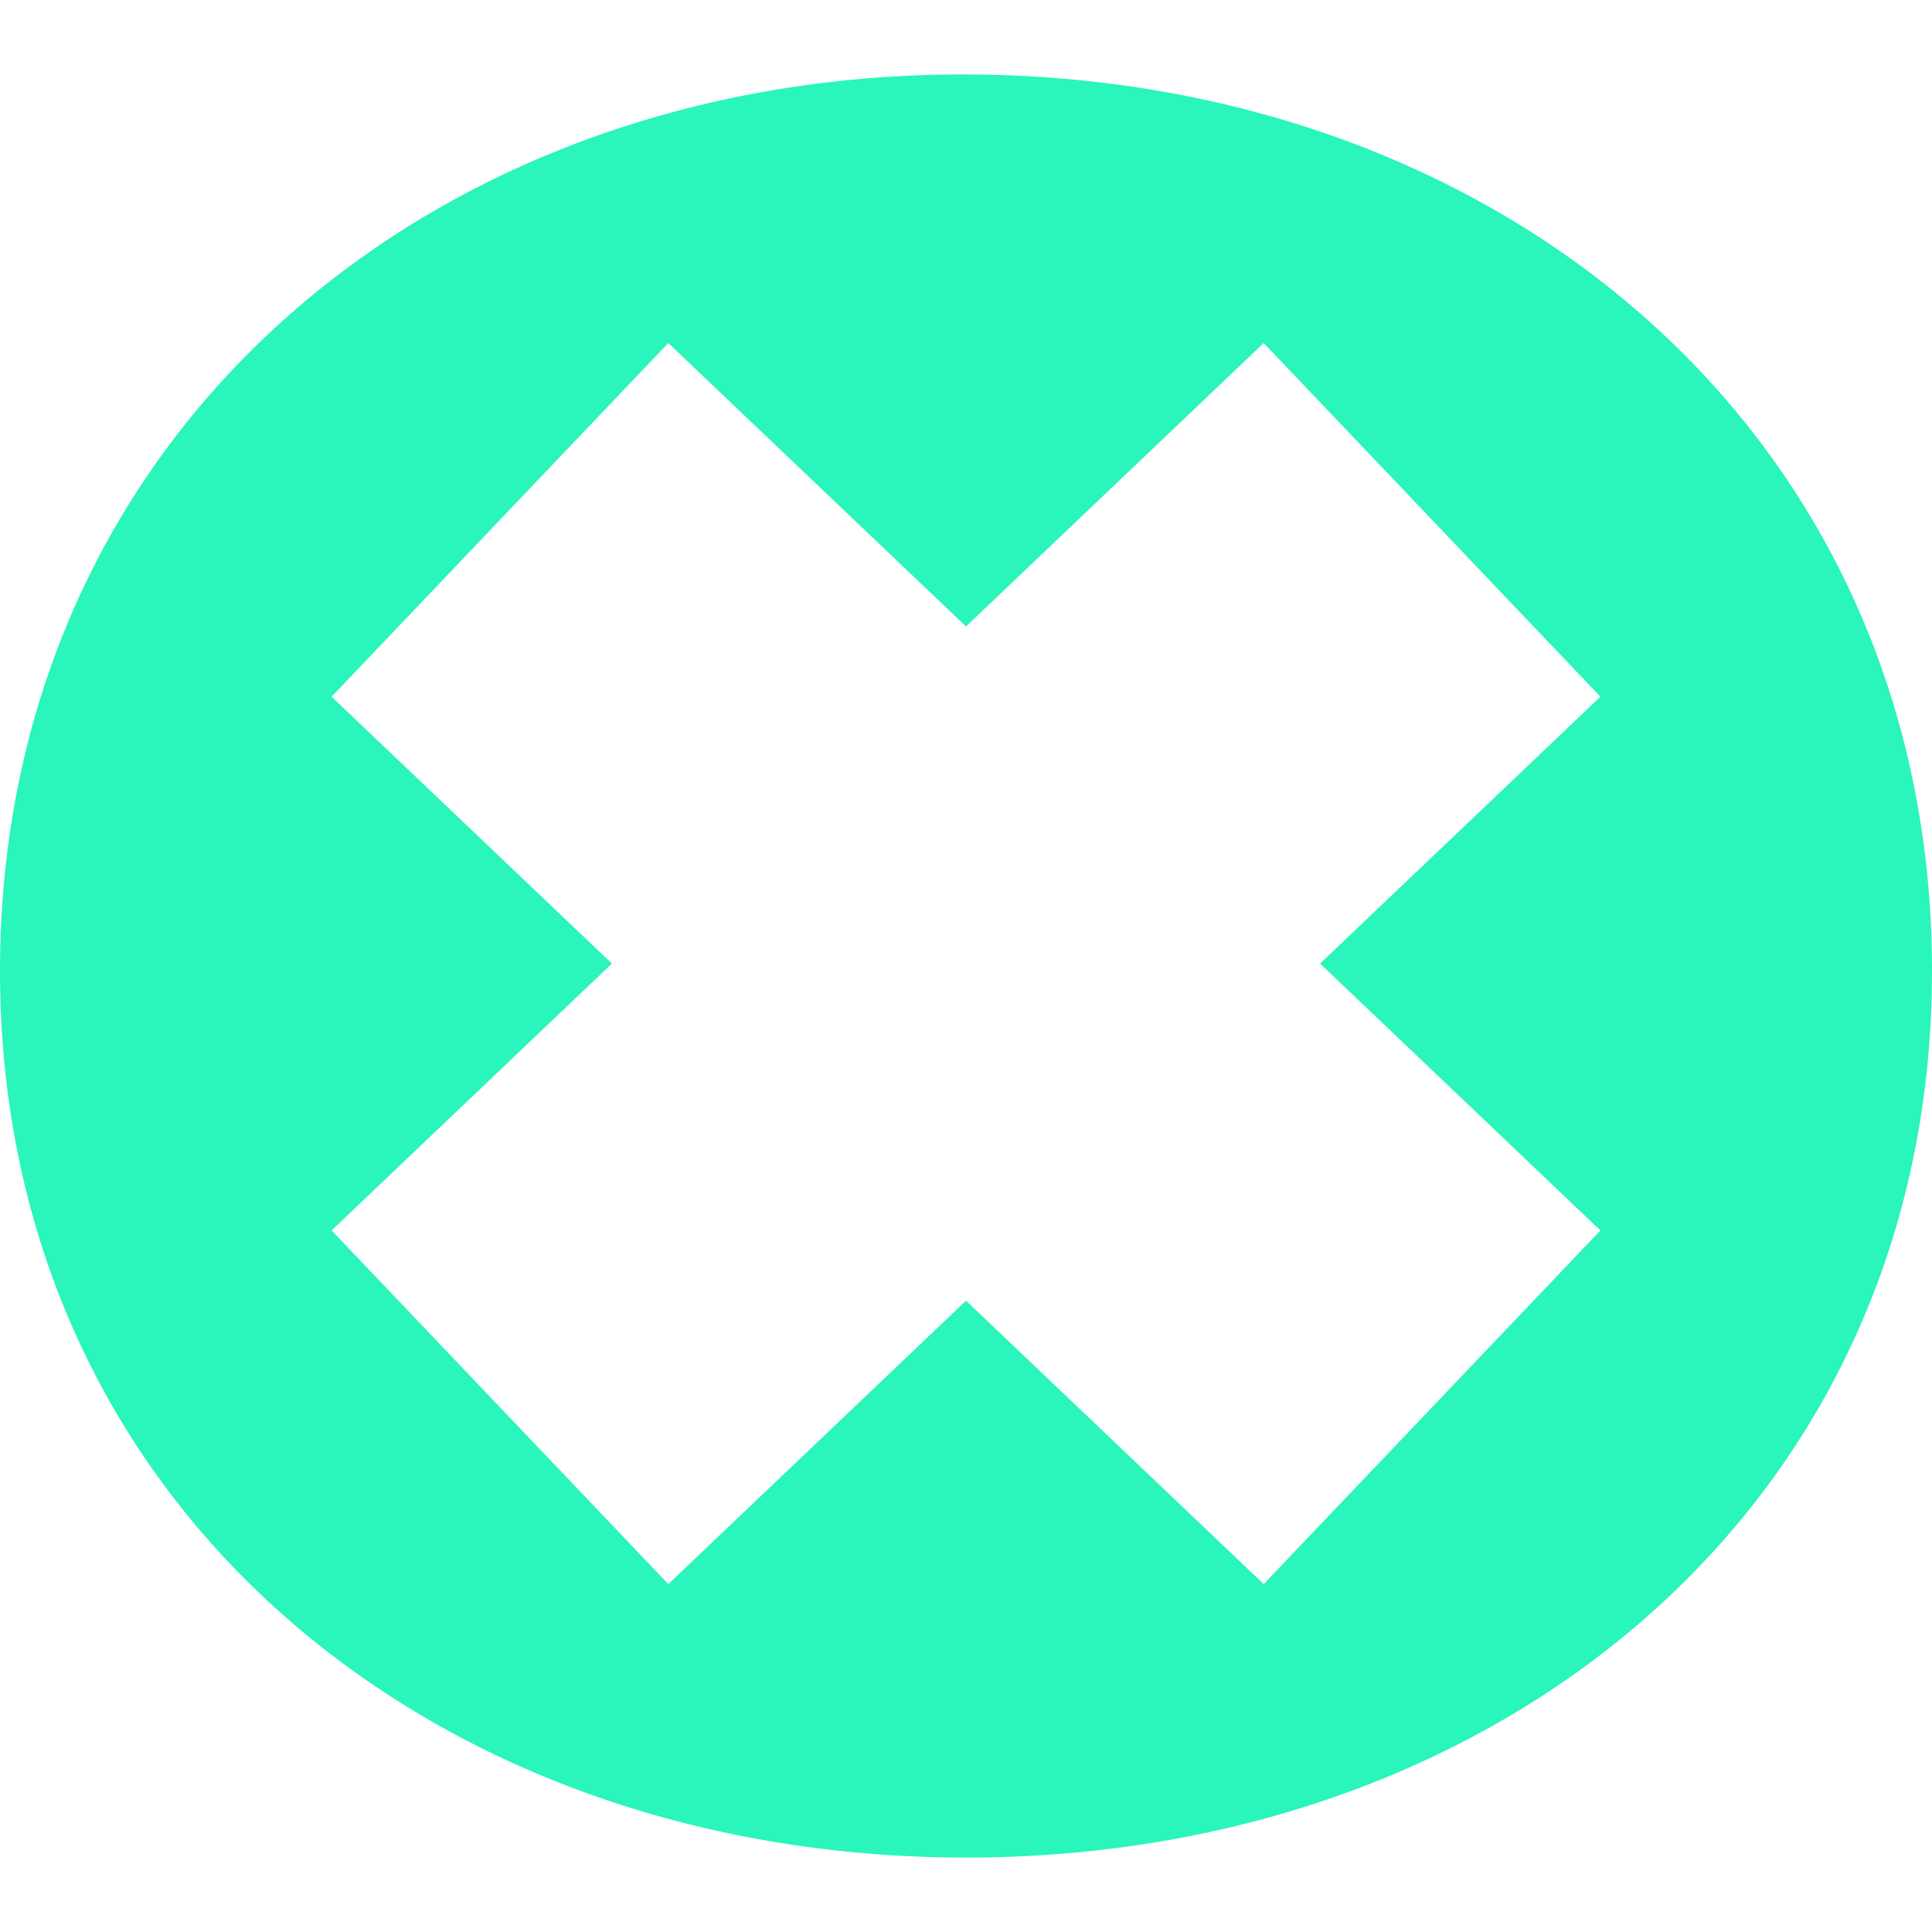 <svg xmlns="http://www.w3.org/2000/svg" viewBox="0 0 512 512"><defs><style>.cls-1{fill:#2af5ba;}</style></defs><g id="Warstwa_1" data-name="Warstwa 1"><path class="cls-1" d="M255.124,19.724C113.972,19.724,0,115.287,0,257.315,0,398.466,113.972,492.276,256,492.276S512,398.466,512,257.315C512,115.287,398.027,19.724,255.124,19.724Zm169,306.355L334.894,419.805l-78.893-75.11-78.893,75.11L87.877,326.079l74.285-70.723L87.877,184.633l89.23-93.726,78.893,75.11L334.894,90.907l89.23,93.726L349.839,255.356Z"/></g></svg>